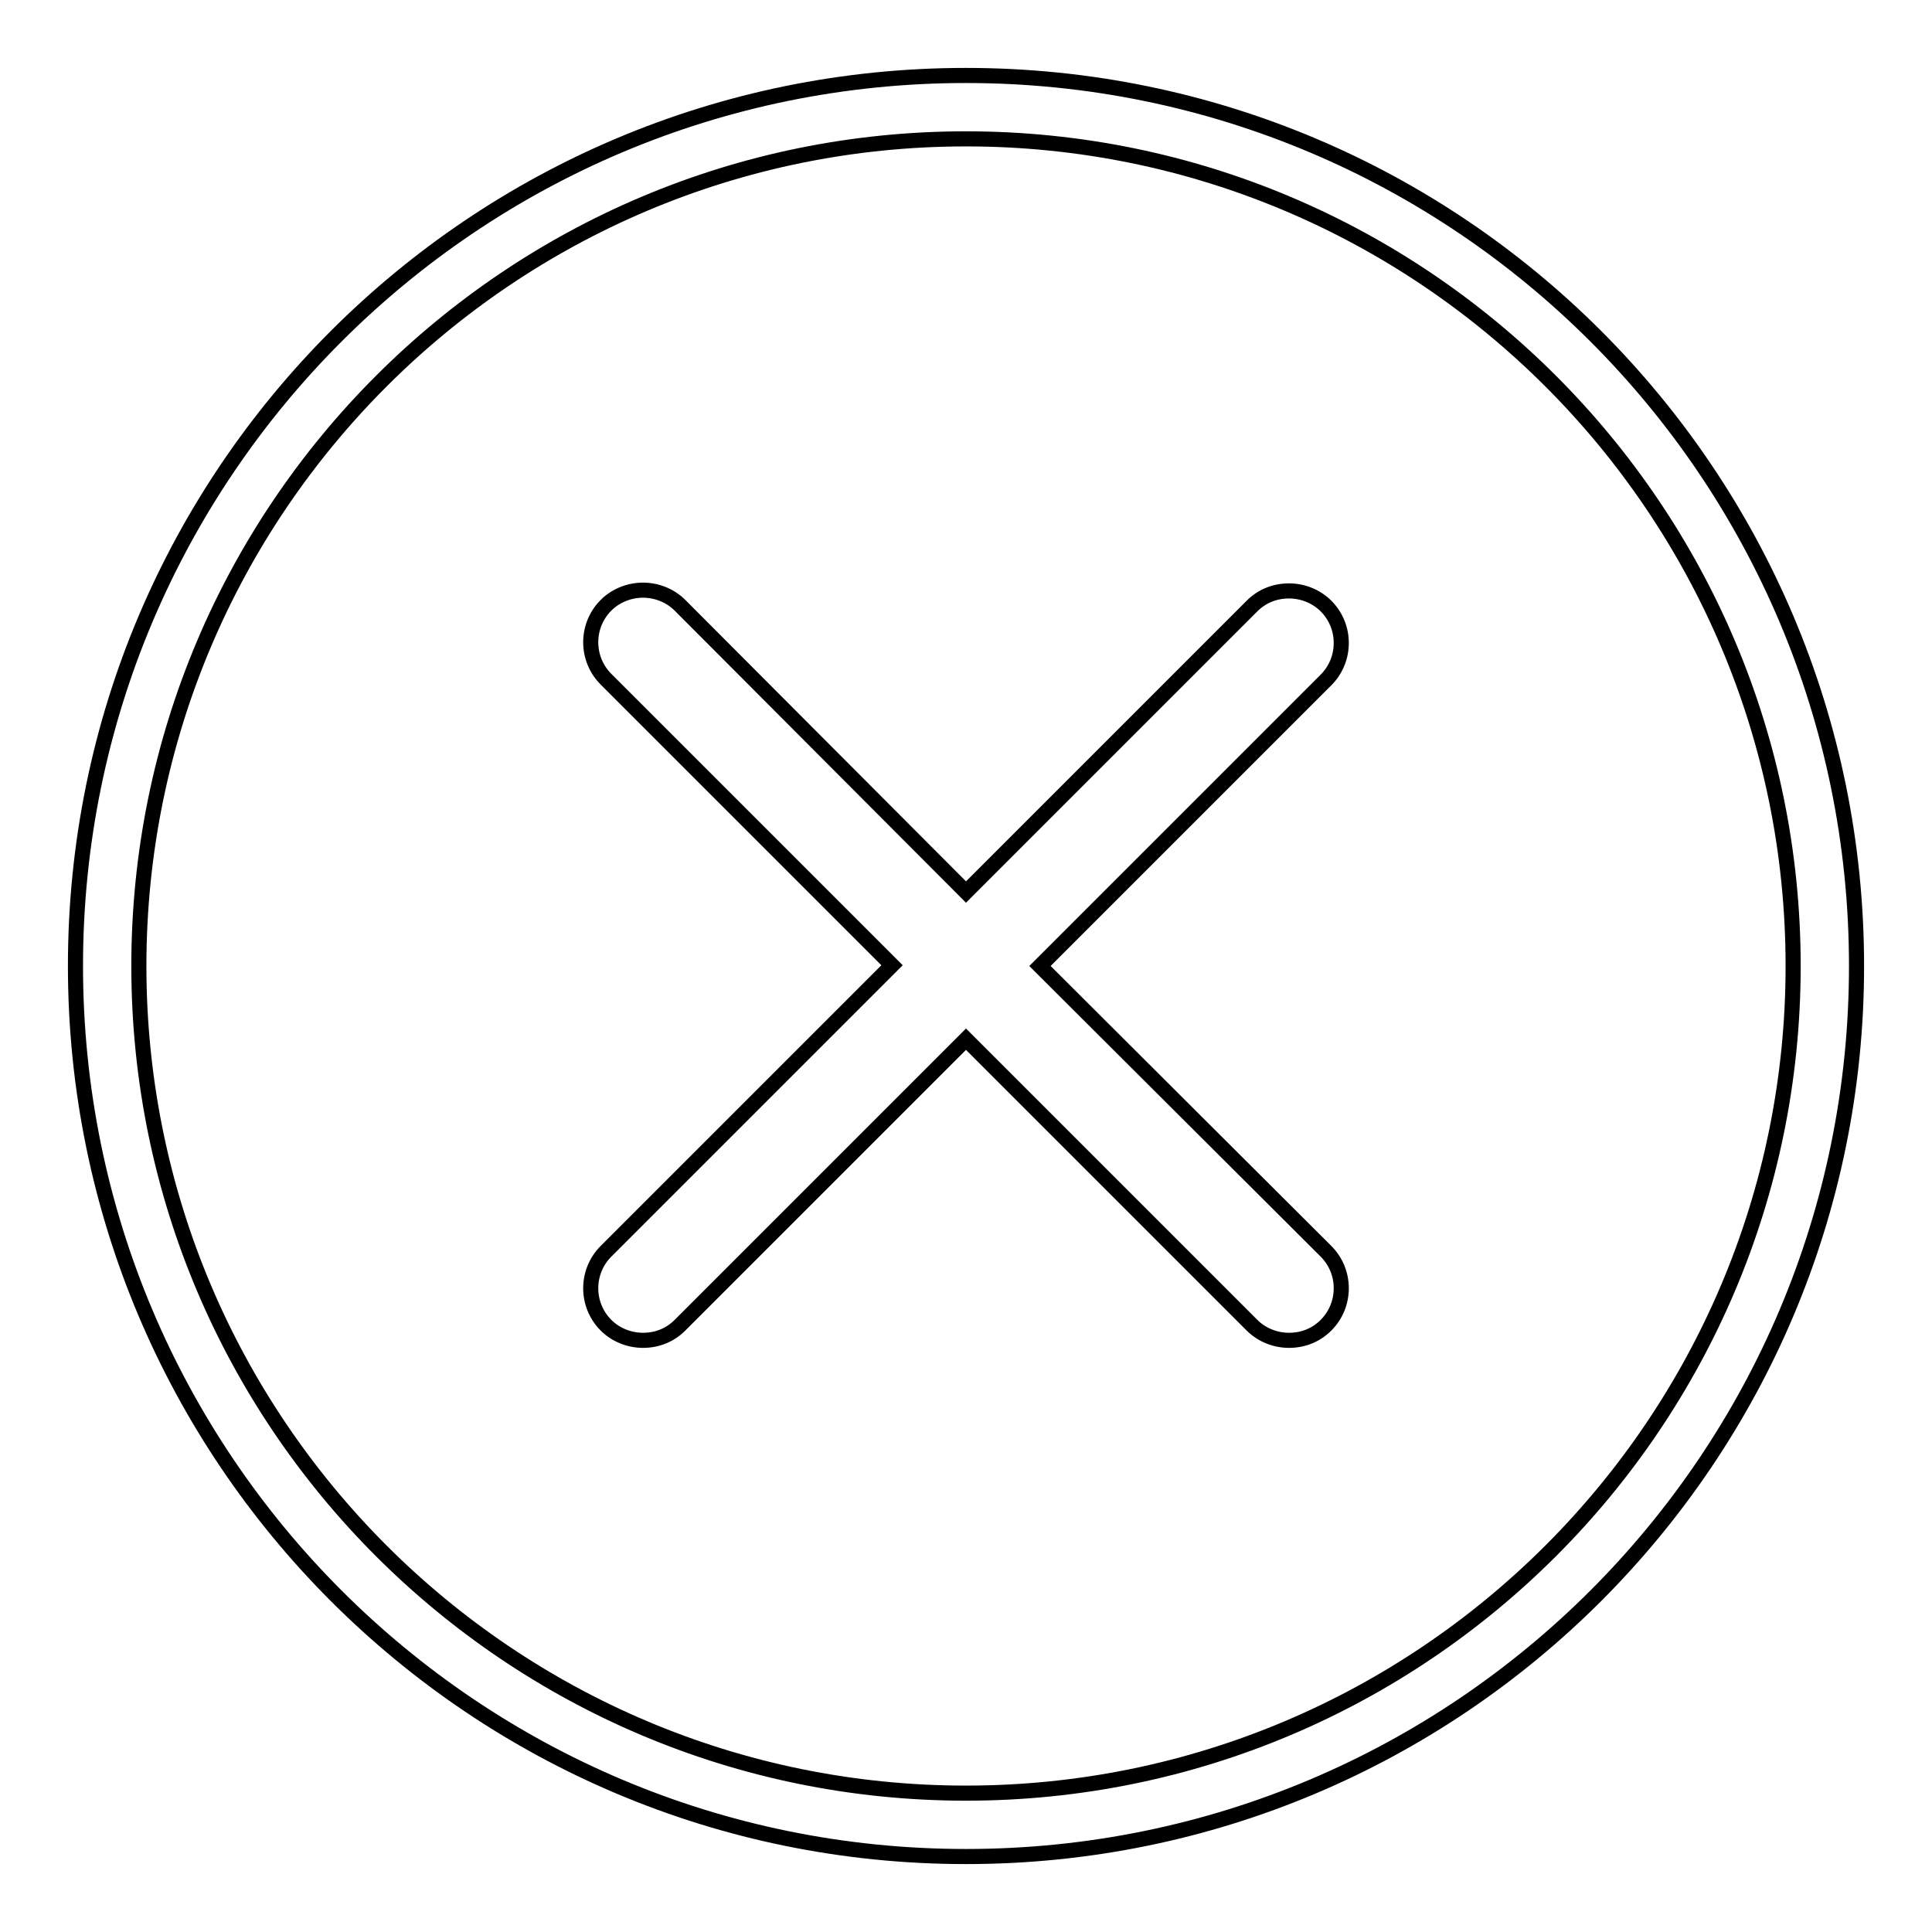 <?xml version="1.0" encoding="utf-8"?>
<!-- Svg Vector Icons : http://www.onlinewebfonts.com/icon -->
<!DOCTYPE svg PUBLIC "-//W3C//DTD SVG 1.1//EN" "http://www.w3.org/Graphics/SVG/1.1/DTD/svg11.dtd">
<svg version="1.1" xmlns="http://www.w3.org/2000/svg" xmlns:xlink="http://www.w3.org/1999/xlink" x="0px" y="0px" viewBox="0 0 256 256" enable-background="new 0 0 256 256" xml:space="preserve">
<g><g><path stroke-width="2" fill-opacity="0" stroke="#000000"  d="M128,10C62.8,10,10,62.8,10,128c0,65.2,52.8,118,118,118c65.2,0,118-52.8,118-118C246,62.8,193.2,10,128,10L128,10z M128,18.4C67.5,18.4,18.4,67.5,18.4,128S67.5,237.6,128,237.6S237.6,188.5,237.6,128S188.5,18.4,128,18.4L128,18.4z M137.8,128l37.9-37.9c2.7-2.7,2.7-7.1,0-9.8c-1.3-1.3-3.1-2-4.9-2c-1.9,0-3.6,0.7-4.9,2L128,118.2L90.1,80.2c-1.3-1.3-3.1-2-4.9-2s-3.6,0.7-4.9,2c-2.7,2.7-2.7,7.1,0,9.8l37.9,37.9l-37.9,37.9c-2.7,2.7-2.7,7.1,0,9.8c1.3,1.3,3.1,2,4.9,2c1.9,0,3.6-0.7,4.9-2l37.9-37.9l37.9,37.9c1.3,1.3,3.1,2,4.9,2c1.9,0,3.6-0.7,4.9-2c2.7-2.7,2.7-7.1,0-9.8L137.8,128L137.8,128z"/></g></g>
</svg>